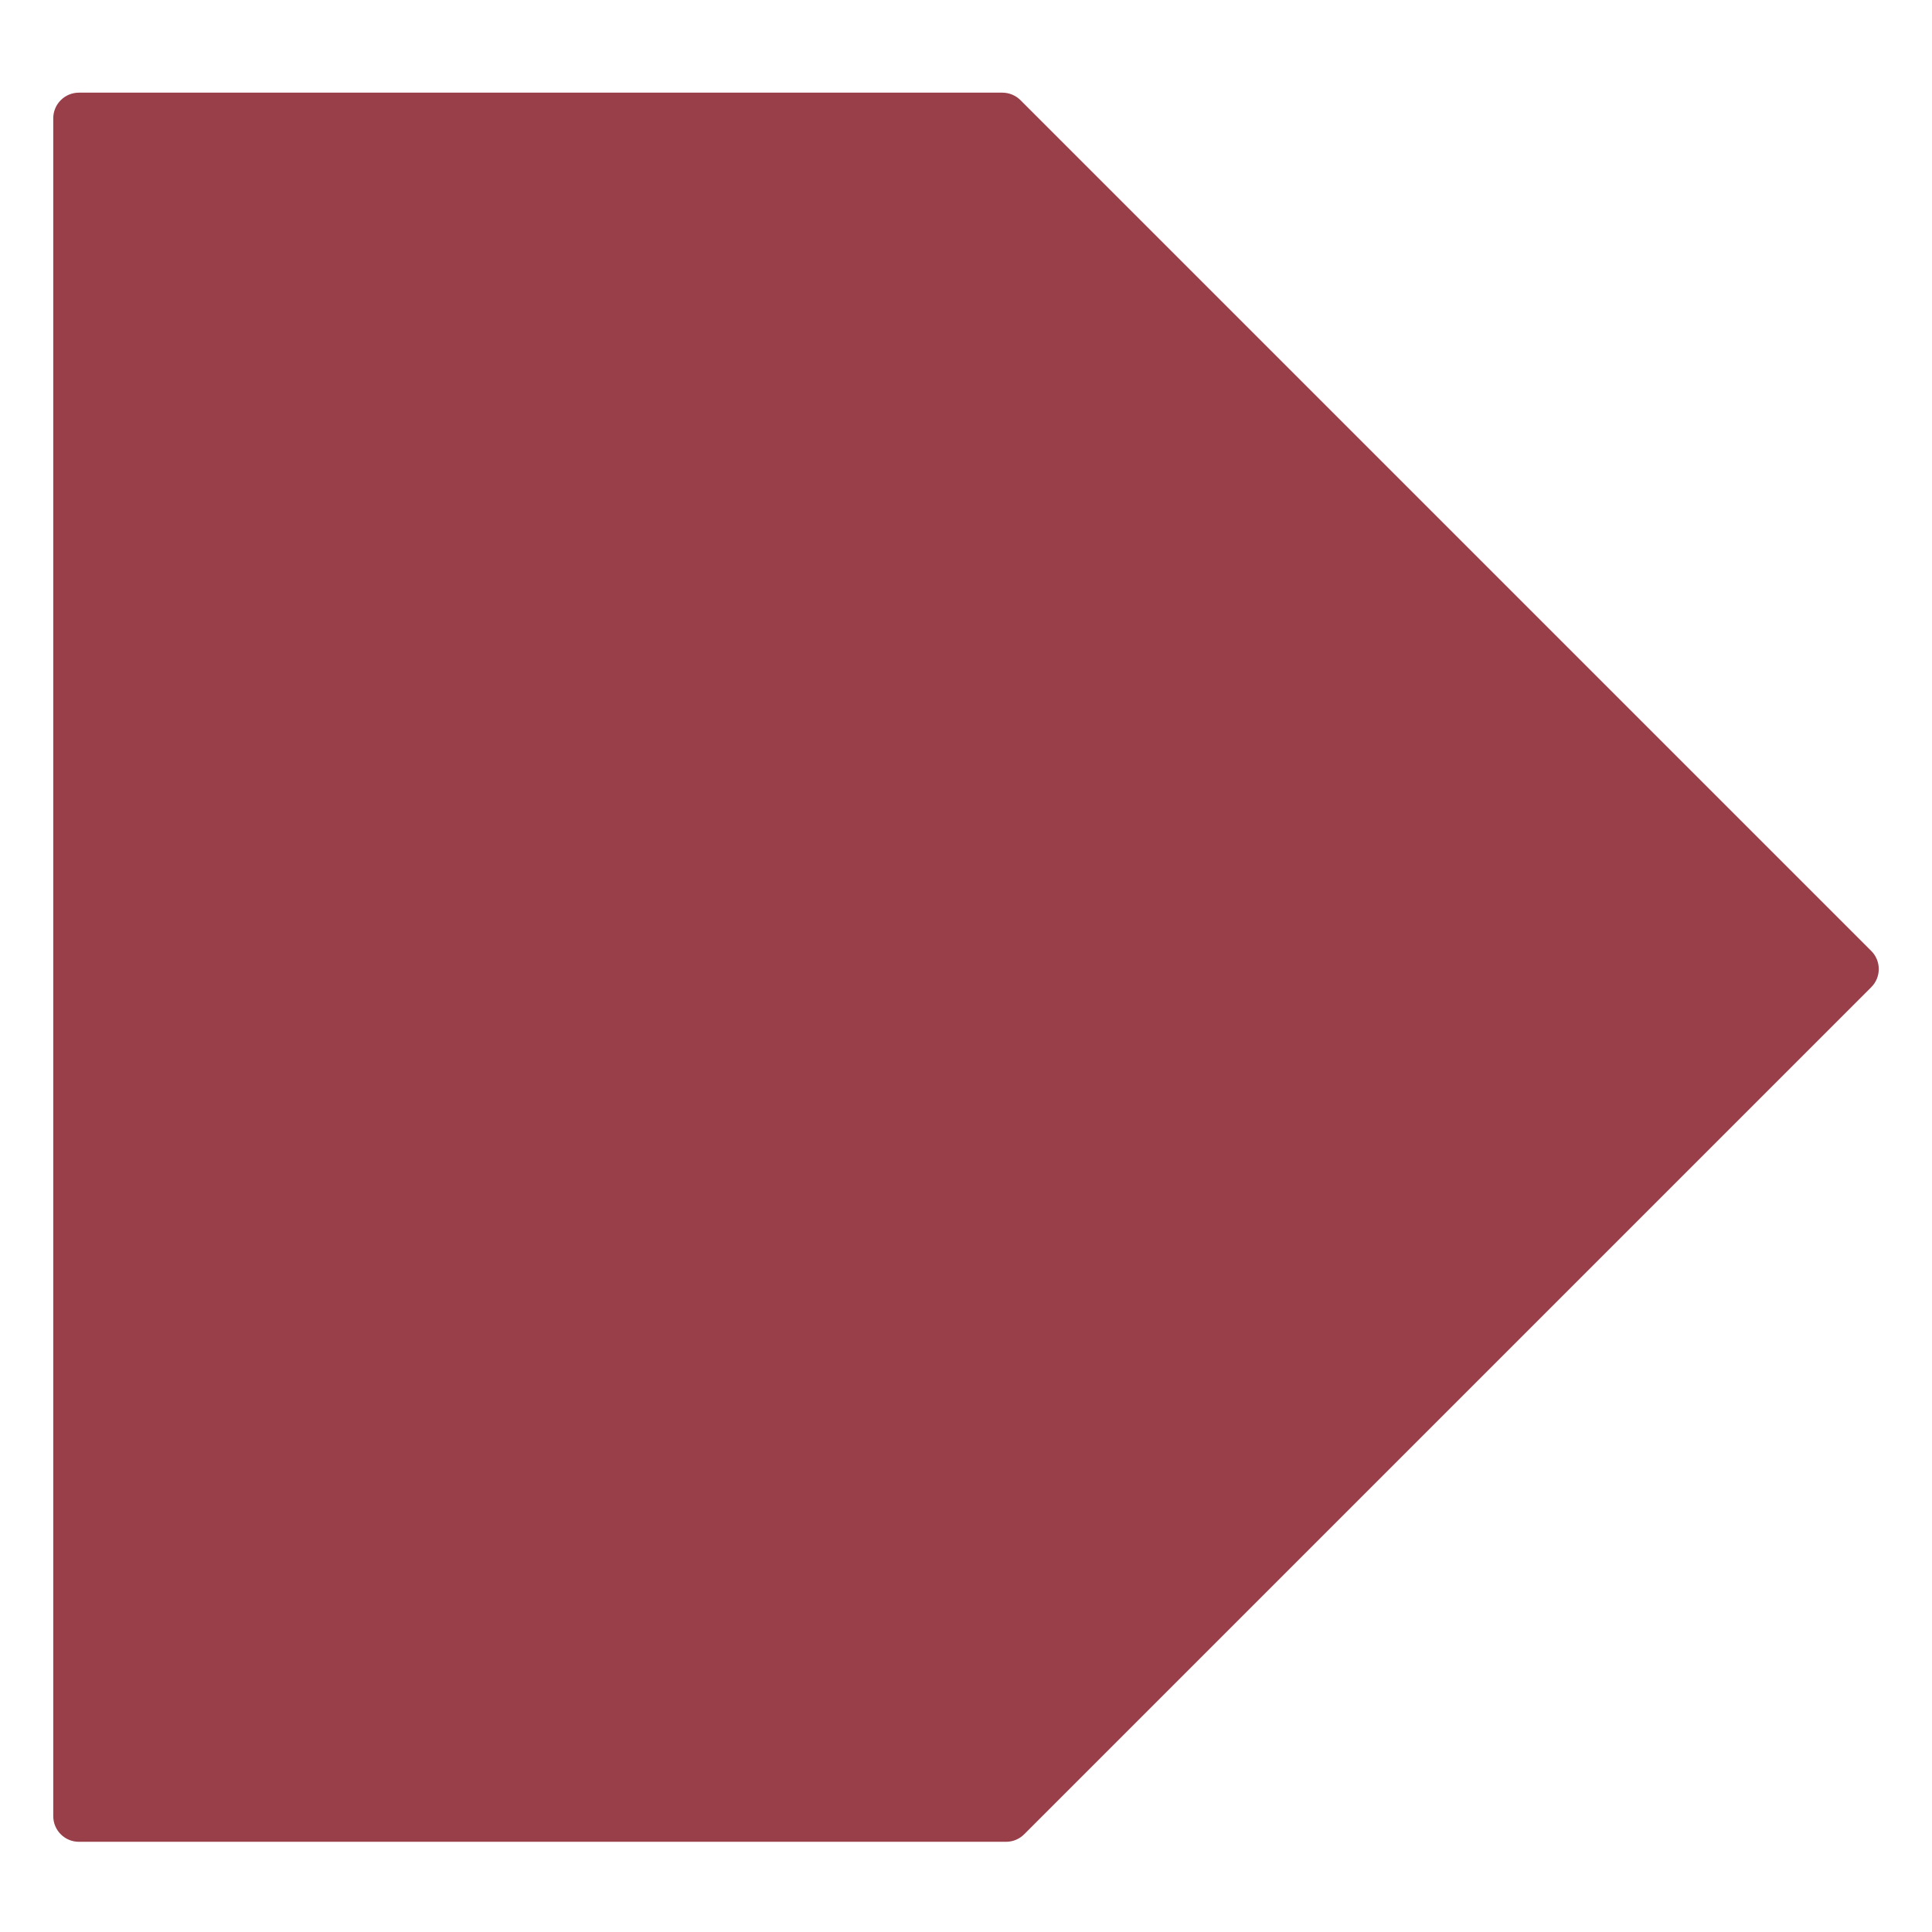 <?xml version="1.0" encoding="UTF-8"?>
<svg id="Layer_1" data-name="Layer 1" xmlns="http://www.w3.org/2000/svg" viewBox="0 0 96 96">
  <defs>
    <style>
      .cls-1 {
        fill: #993f4a;
        fill-rule: evenodd;
      }
    </style>
  </defs>
  <path class="cls-1" d="M92.981,47.251L50.708,4.978c-.239-.239-.564-.374-.902-.374H3.921c-.704,0-1.275.571-1.275,1.275v84.364c0,.704.571,1.275,1.275,1.275h46.068c.338,0,.663-.134.902-.374l42.09-42.09c.498-.498.498-1.306,0-1.804Z"/>
</svg>